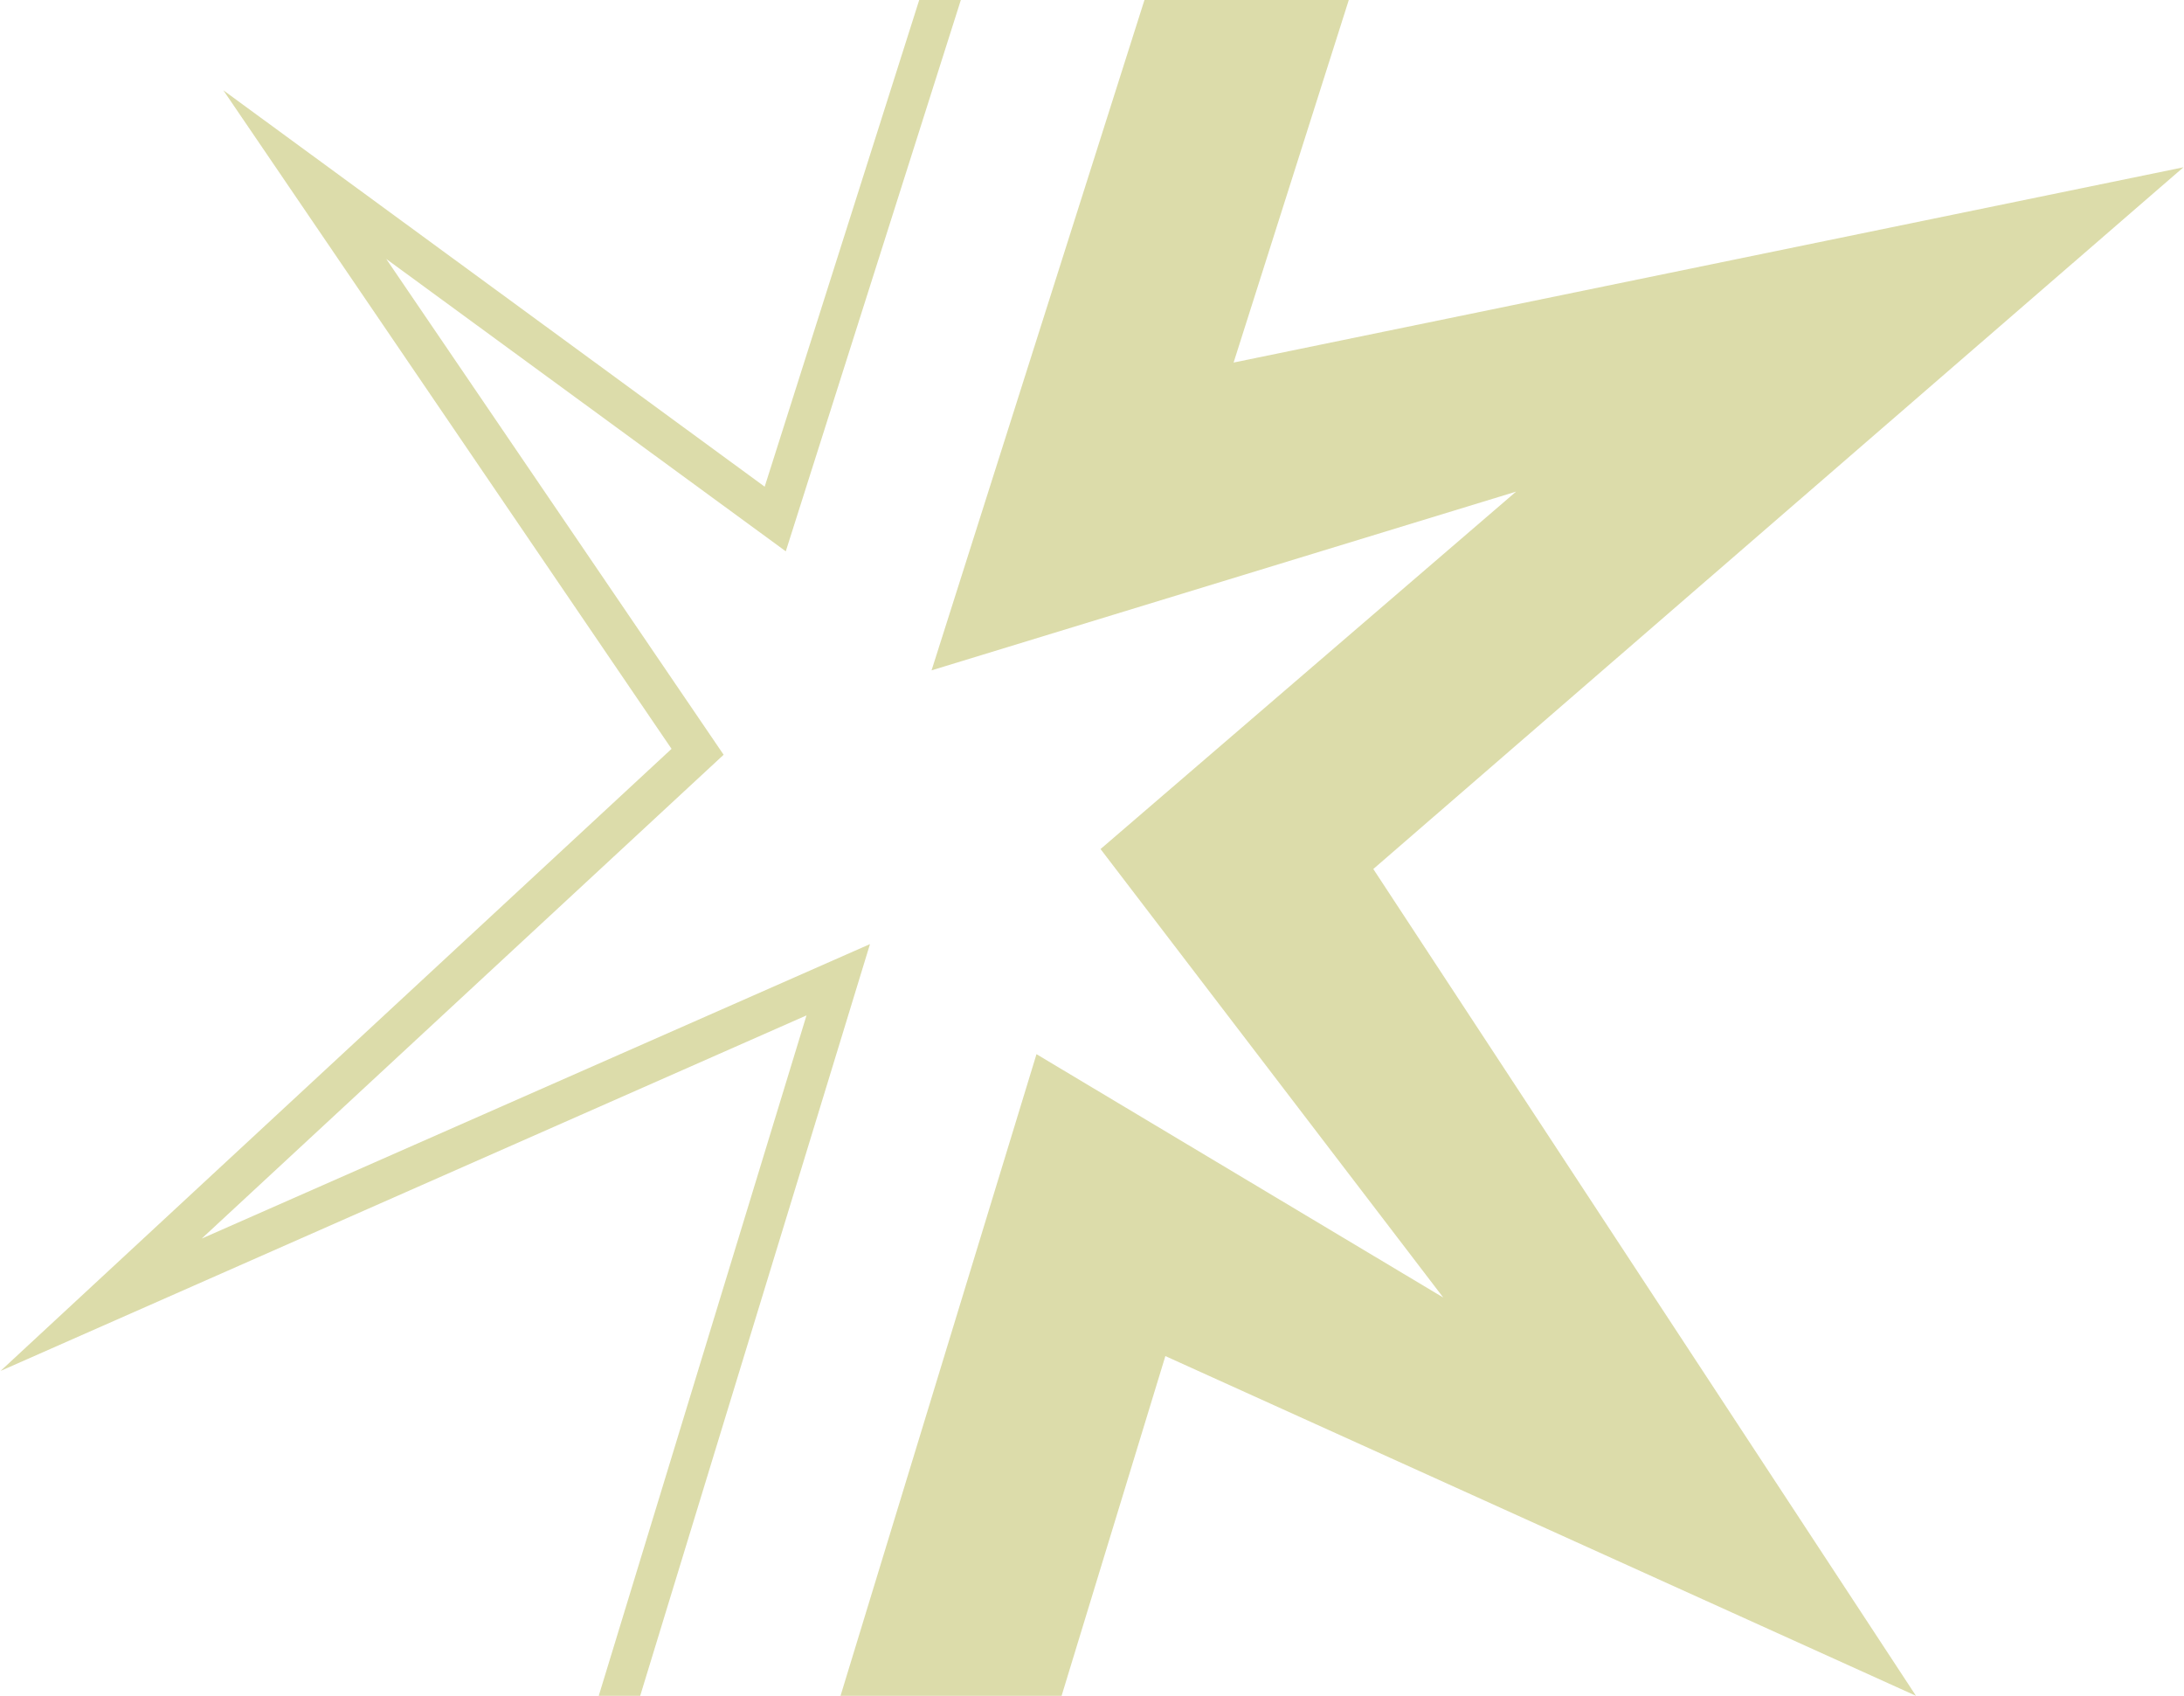<?xml version="1.0" encoding="UTF-8"?>
<!DOCTYPE svg PUBLIC "-//W3C//DTD SVG 1.1//EN" "http://www.w3.org/Graphics/SVG/1.1/DTD/svg11.dtd">
<!-- Creator: CorelDRAW -->
<svg xmlns="http://www.w3.org/2000/svg" xml:space="preserve" width="456px" height="354px" version="1.1" shape-rendering="geometricPrecision" text-rendering="geometricPrecision" image-rendering="optimizeQuality" fill-rule="evenodd" clip-rule="evenodd"
viewBox="0 0 114.84 89.2"
 xmlns:xlink="http://www.w3.org/1999/xlink"
 xmlns:xodm="http://www.corel.com/coreldraw/odm/2003">
  <!-- #571616 -->
  <path fill="#DCDCAA" d="M55.82 89.2l5.46 -17.87 39.49 17.87 -28.55 -43.49 42.62 -36.91 -49.97 10.27 6.06 -19.07 -10.75 0 -11.2 35.26 30.75 -9.4 -21.86 18.8 18.03 23.59 -21.4 -12.8 -10.31 33.75 11.63 0zm-5.3 -89.2l-9.21 29 -21.02 -15.38 17.75 26.08 -27.46 25.45 35.16 -15.49 -12.09 39.54 -2.18 0 10.93 -35.79 -42.4 18.7 35.3 -32.72 -23.58 -34.64 28.48 20.85 8.13 -25.6 2.19 0z"/>
</svg>

